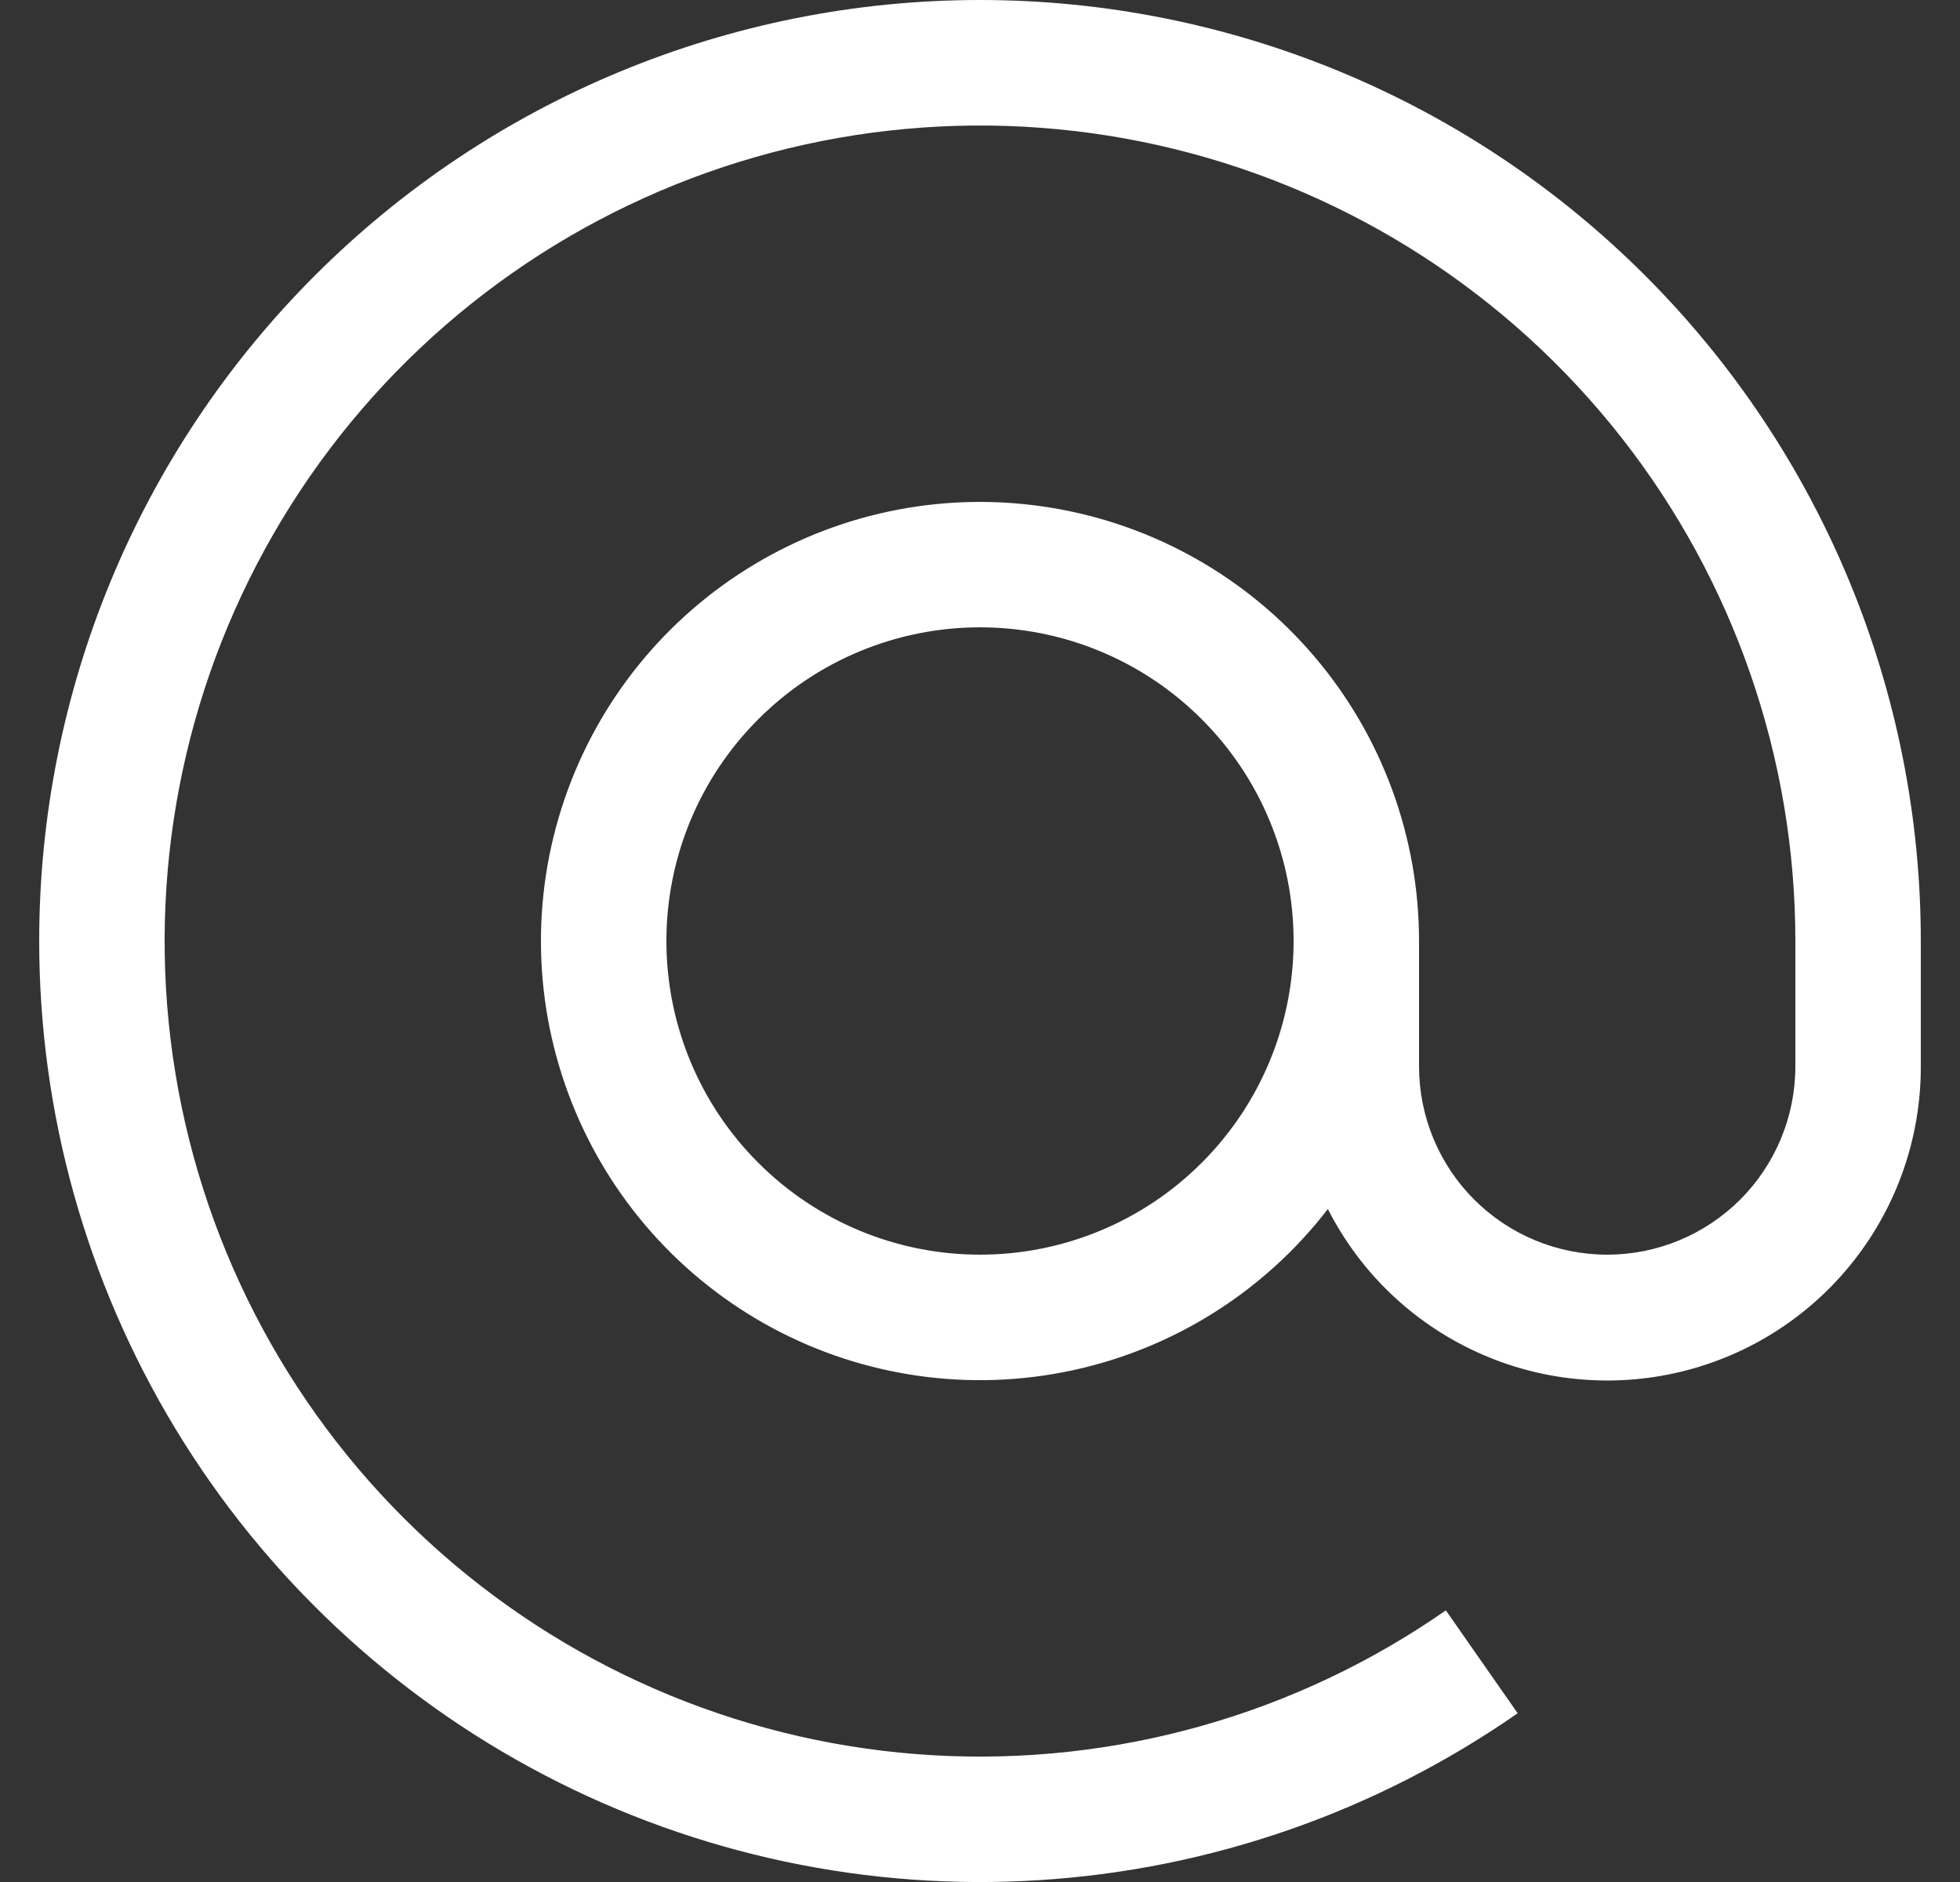 <svg width="25" height="24" viewBox="0 0 25 24" fill="none" xmlns="http://www.w3.org/2000/svg">
<rect x="0" y="0" width="25" height="24" fill="#333333" stroke="none"/>
<path fill-rule="evenodd" clip-rule="evenodd" d="M0.5 12C0.5 8.817 1.764 5.765 4.015 3.515C6.265 1.264 9.317 0 12.5 0C15.683 0 18.735 1.264 20.985 3.515C23.236 5.765 24.5 8.817 24.5 12V13.6C24.502 14.499 24.2 15.373 23.644 16.079C23.088 16.786 22.31 17.284 21.436 17.494C20.562 17.704 19.642 17.614 18.826 17.237C18.009 16.86 17.344 16.219 16.937 15.418C16.127 16.469 14.971 17.198 13.674 17.476C12.377 17.754 11.023 17.563 9.854 16.936C8.685 16.309 7.776 15.288 7.29 14.053C6.803 12.819 6.771 11.452 7.199 10.196C7.626 8.941 8.486 7.877 9.624 7.196C10.762 6.514 12.105 6.259 13.414 6.476C14.723 6.692 15.912 7.367 16.77 8.378C17.629 9.39 18.1 10.673 18.1 12V13.6C18.1 14.236 18.353 14.847 18.803 15.297C19.253 15.747 19.863 16 20.5 16C21.137 16 21.747 15.747 22.197 15.297C22.647 14.847 22.9 14.236 22.9 13.6V12C22.9 9.673 22.119 7.413 20.683 5.582C19.247 3.751 17.238 2.455 14.978 1.9C12.718 1.346 10.337 1.565 8.217 2.524C6.096 3.482 4.358 5.124 3.281 7.187C2.204 9.249 1.85 11.614 2.275 13.902C2.7 16.189 3.881 18.269 5.627 19.806C7.374 21.344 9.586 22.252 11.909 22.384C14.232 22.516 16.533 21.866 18.442 20.536L19.358 21.848C17.558 23.101 15.45 23.837 13.262 23.976C11.073 24.116 8.889 23.652 6.945 22.637C5.001 21.622 3.373 20.094 2.237 18.219C1.101 16.343 0.5 14.193 0.5 12ZM16.5 12C16.5 10.939 16.079 9.922 15.328 9.172C14.578 8.421 13.561 8 12.5 8C11.439 8 10.422 8.421 9.672 9.172C8.921 9.922 8.5 10.939 8.5 12C8.5 13.061 8.921 14.078 9.672 14.828C10.422 15.579 11.439 16 12.5 16C13.561 16 14.578 15.579 15.328 14.828C16.079 14.078 16.5 13.061 16.5 12Z" fill="white"/>
</svg>
